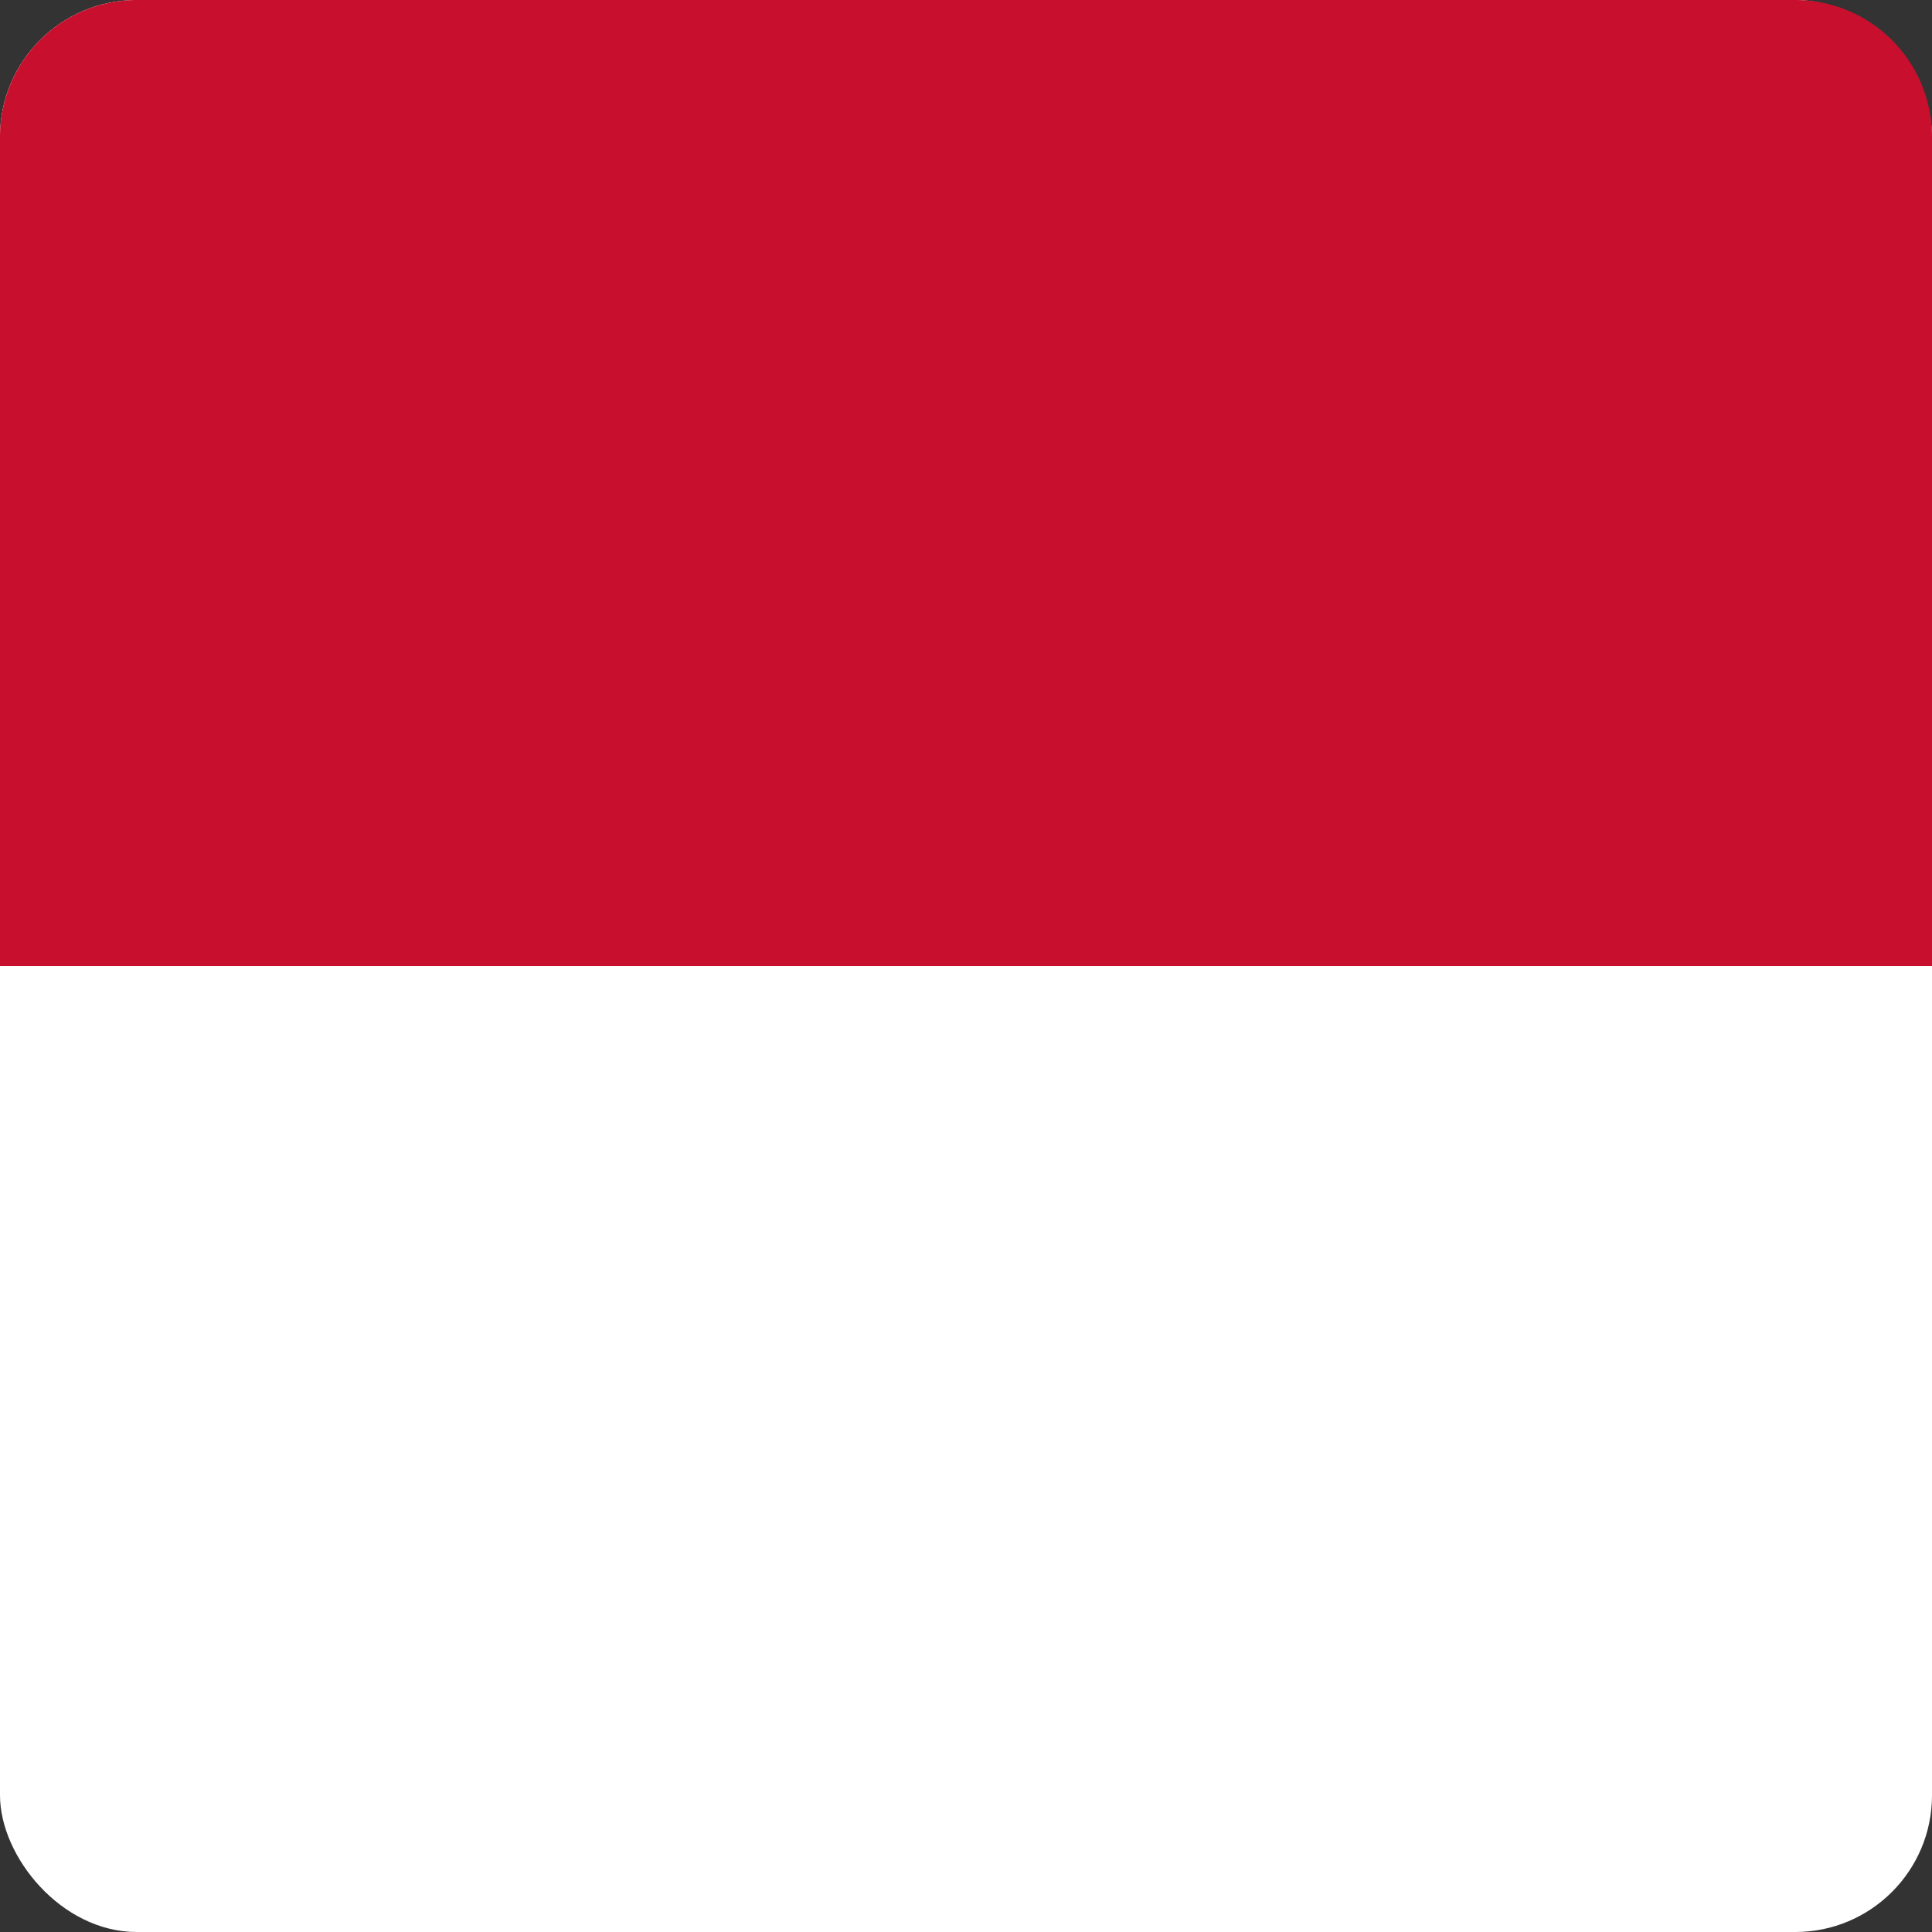 <svg viewBox="0 0 300 300" xmlns="http://www.w3.org/2000/svg"><rect x="0" y="0" width="300" height="300" fill="#333333" stroke="none"/><g id="Layer_2" data-name="Layer 2"><g id="Asia"><g id="_16.Indonesia" data-name="16.Indonesia"><g id="Shape_01" data-name="Shape 01"><rect fill="#fff" height="300" rx="21.23" width="300"/></g><g id="Shape_02" data-name="Shape 02"><path d="m300 150h-300v-128.77a21.24 21.24 0 0 1 21.23-21.23h257.54a21.24 21.24 0 0 1 21.23 21.23z" fill="#c80f2e"/></g></g></g></g></svg>
